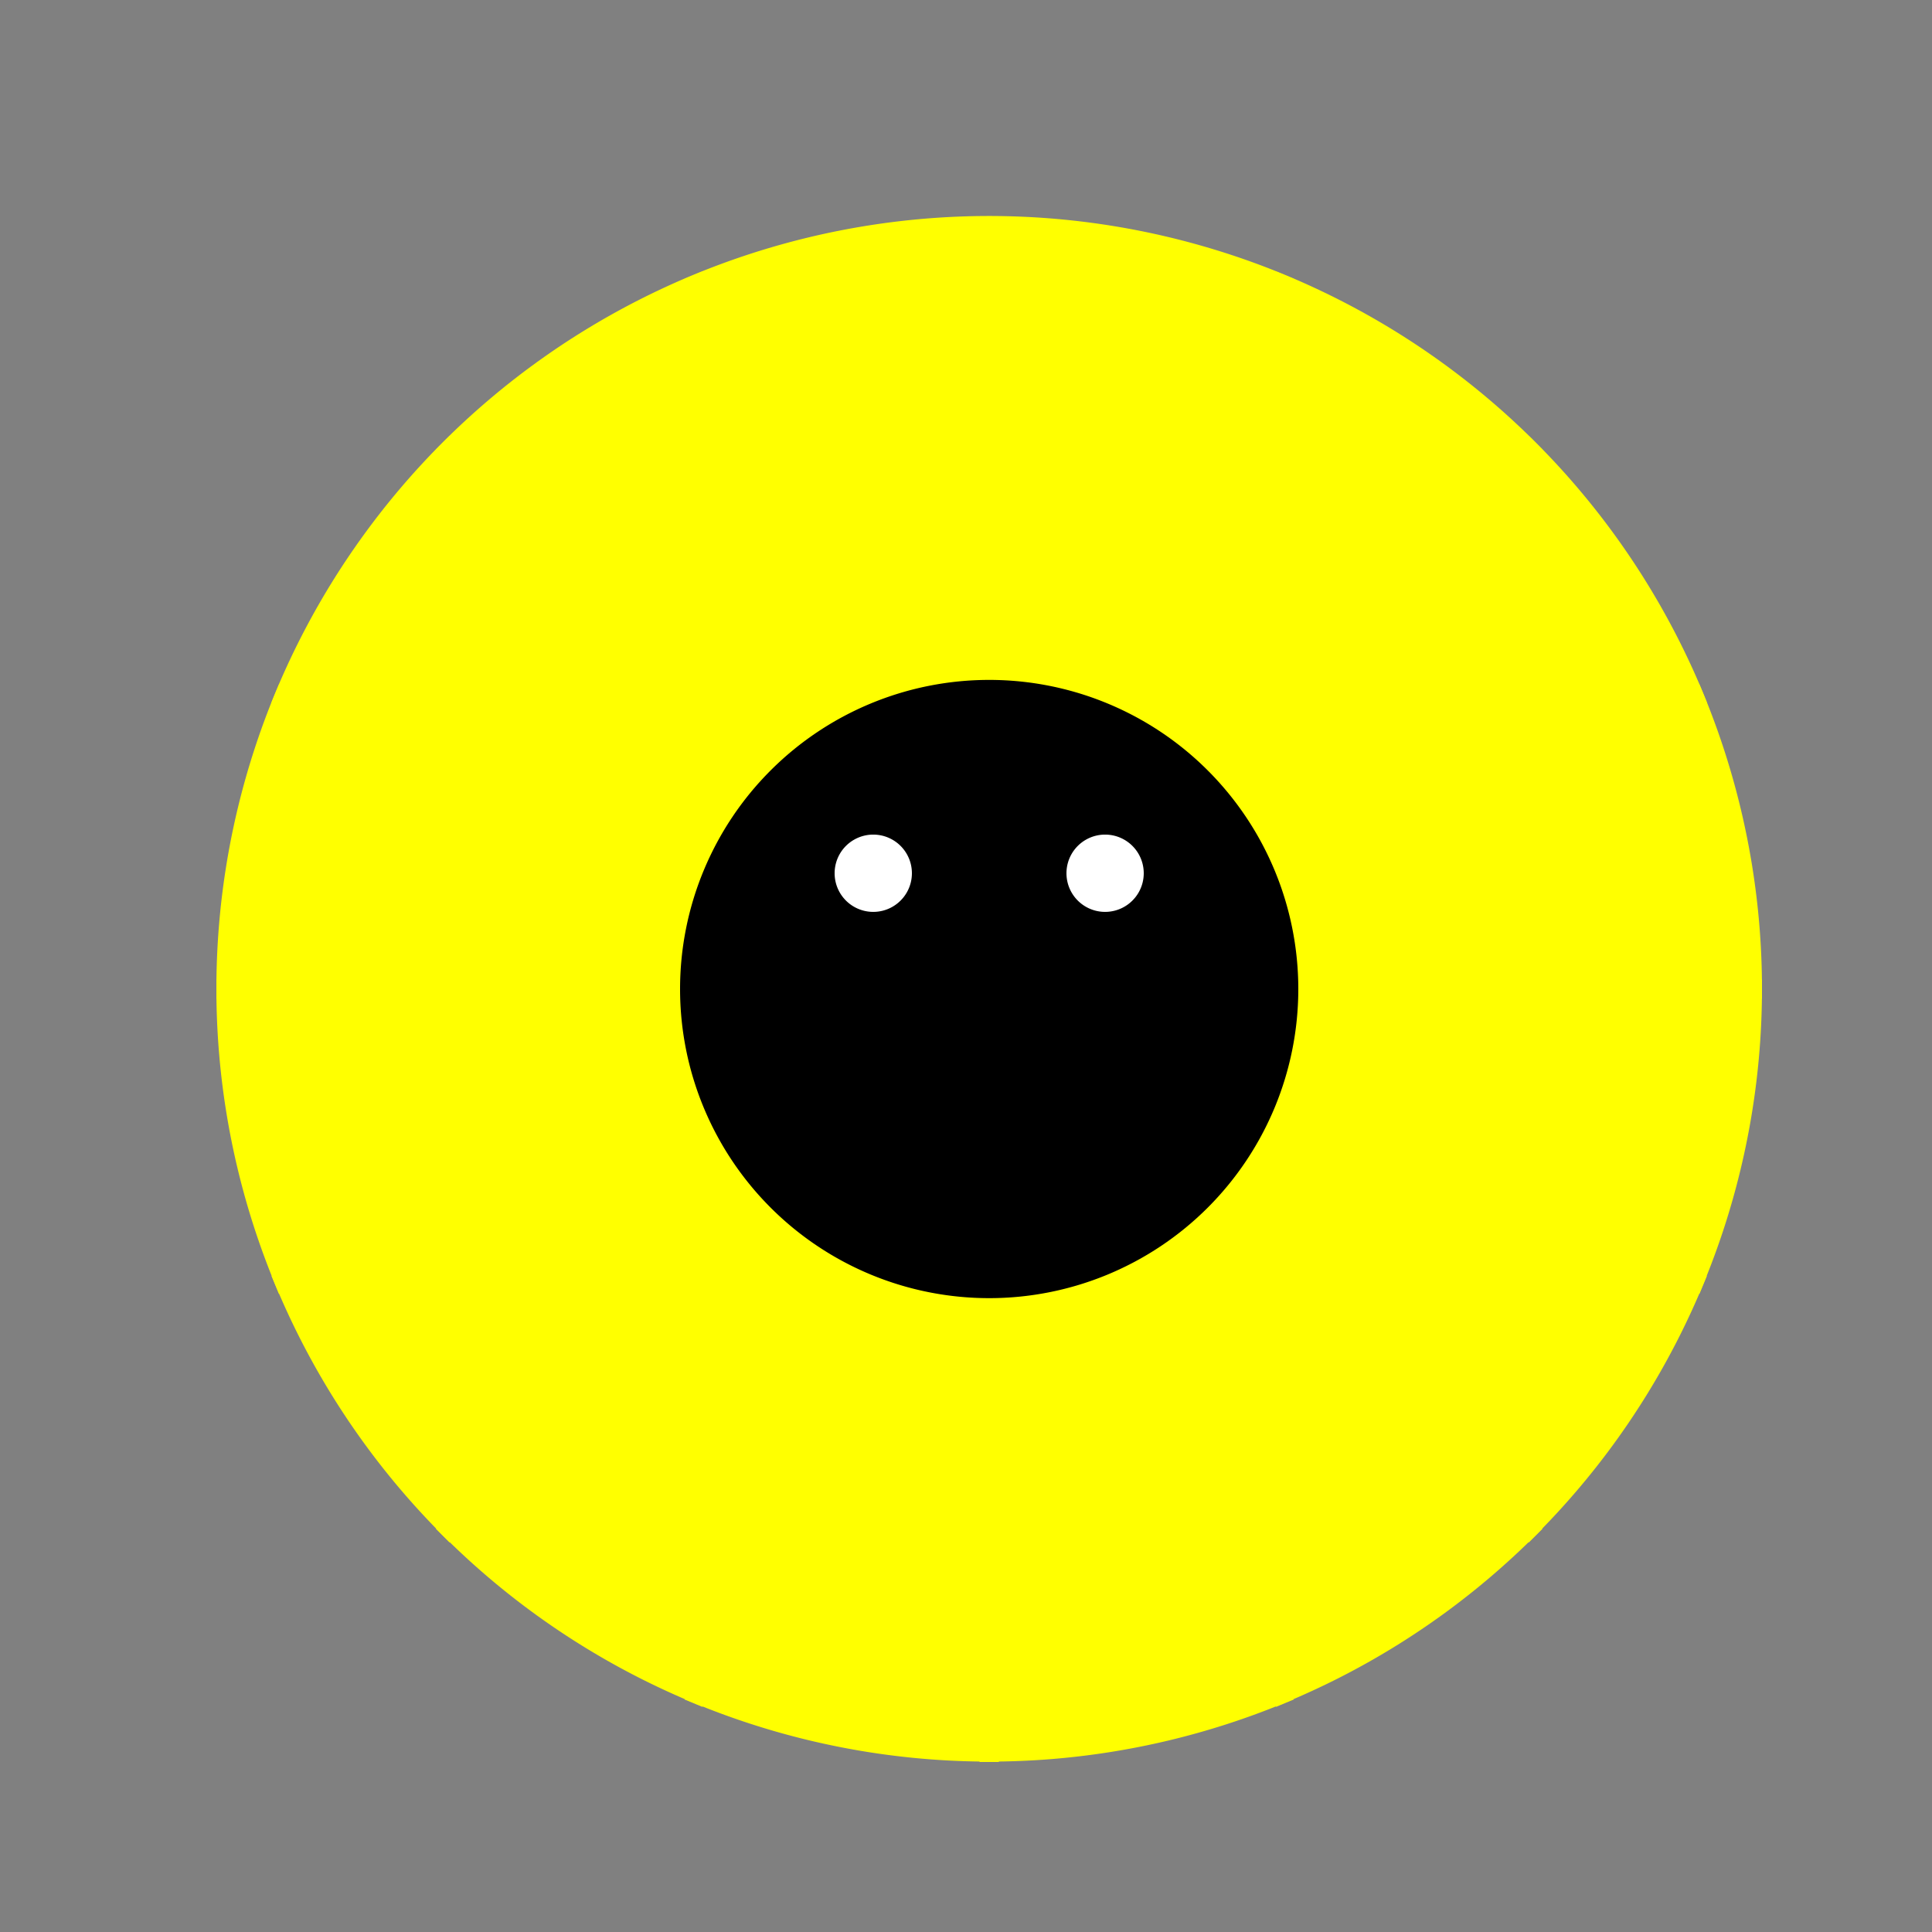 <!--

Generated by DrawGPT.
Free, open source, AI generated images in SVG, PNG, and HTML Canvas format.
https://drawgpt.ai

Created: 2023-12-16T00:53:09.989Z
Link: https://drawgpt.ai/prompt/133148/

-->
<svg xmlns="http://www.w3.org/2000/svg" xmlns:xlink="http://www.w3.org/1999/xlink" width="500" height="500"><rect width="100%" height="100%" fill="#808080" stroke="none"/><defs/><g><path fill="yellow" stroke="none" paint-order="stroke fill markers" d=" M 456 256 A 200 200 0 1 1 456 255.8"/><path fill="none" stroke="yellow" paint-order="fill stroke markers" d=" M 256 256 L 456 256" stroke-miterlimit="10" stroke-width="5" stroke-dasharray=""/><path fill="none" stroke="yellow" paint-order="fill stroke markers" d=" M 256 256 L 440.776 332.537" stroke-miterlimit="10" stroke-width="5" stroke-dasharray=""/><path fill="none" stroke="yellow" paint-order="fill stroke markers" d=" M 256 256 L 397.421 397.421" stroke-miterlimit="10" stroke-width="5" stroke-dasharray=""/><path fill="none" stroke="yellow" paint-order="fill stroke markers" d=" M 256 256 L 332.537 440.776" stroke-miterlimit="10" stroke-width="5" stroke-dasharray=""/><path fill="none" stroke="yellow" paint-order="fill stroke markers" d=" M 256 256 L 256 456" stroke-miterlimit="10" stroke-width="5" stroke-dasharray=""/><path fill="none" stroke="yellow" paint-order="fill stroke markers" d=" M 256 256 L 179.463 440.776" stroke-miterlimit="10" stroke-width="5" stroke-dasharray=""/><path fill="none" stroke="yellow" paint-order="fill stroke markers" d=" M 256 256 L 114.579 397.421" stroke-miterlimit="10" stroke-width="5" stroke-dasharray=""/><path fill="none" stroke="yellow" paint-order="fill stroke markers" d=" M 256 256 L 71.224 332.537" stroke-miterlimit="10" stroke-width="5" stroke-dasharray=""/><path fill="none" stroke="yellow" paint-order="fill stroke markers" d=" M 256 256 L 56 256" stroke-miterlimit="10" stroke-width="5" stroke-dasharray=""/><path fill="none" stroke="yellow" paint-order="fill stroke markers" d=" M 256 256 L 71.224 179.463" stroke-miterlimit="10" stroke-width="5" stroke-dasharray=""/><path fill="none" stroke="yellow" paint-order="fill stroke markers" d=" M 256 256 L 114.579 114.579" stroke-miterlimit="10" stroke-width="5" stroke-dasharray=""/><path fill="none" stroke="yellow" paint-order="fill stroke markers" d=" M 256 256 L 179.463 71.224" stroke-miterlimit="10" stroke-width="5" stroke-dasharray=""/><path fill="none" stroke="yellow" paint-order="fill stroke markers" d=" M 256 256 L 256 56" stroke-miterlimit="10" stroke-width="5" stroke-dasharray=""/><path fill="none" stroke="yellow" paint-order="fill stroke markers" d=" M 256 256 L 332.537 71.224" stroke-miterlimit="10" stroke-width="5" stroke-dasharray=""/><path fill="none" stroke="yellow" paint-order="fill stroke markers" d=" M 256 256 L 397.421 114.579" stroke-miterlimit="10" stroke-width="5" stroke-dasharray=""/><path fill="none" stroke="yellow" paint-order="fill stroke markers" d=" M 256 256 L 440.776 179.463" stroke-miterlimit="10" stroke-width="5" stroke-dasharray=""/><path fill="black" stroke="none" paint-order="stroke fill markers" d=" M 336 256 A 80 80 0 1 1 336 255.92"/><path fill="white" stroke="none" paint-order="stroke fill markers" d=" M 236 226 A 10 10 0 1 1 236 225.99"/><path fill="white" stroke="none" paint-order="stroke fill markers" d=" M 296 226 A 10 10 0 1 1 296 225.99"/><path fill="none" stroke="black" paint-order="fill stroke markers" d=" M 284.532 285.271 A 30 30 0 0 1 227.468 285.271" stroke-miterlimit="10" stroke-width="10" stroke-dasharray=""/></g></svg>